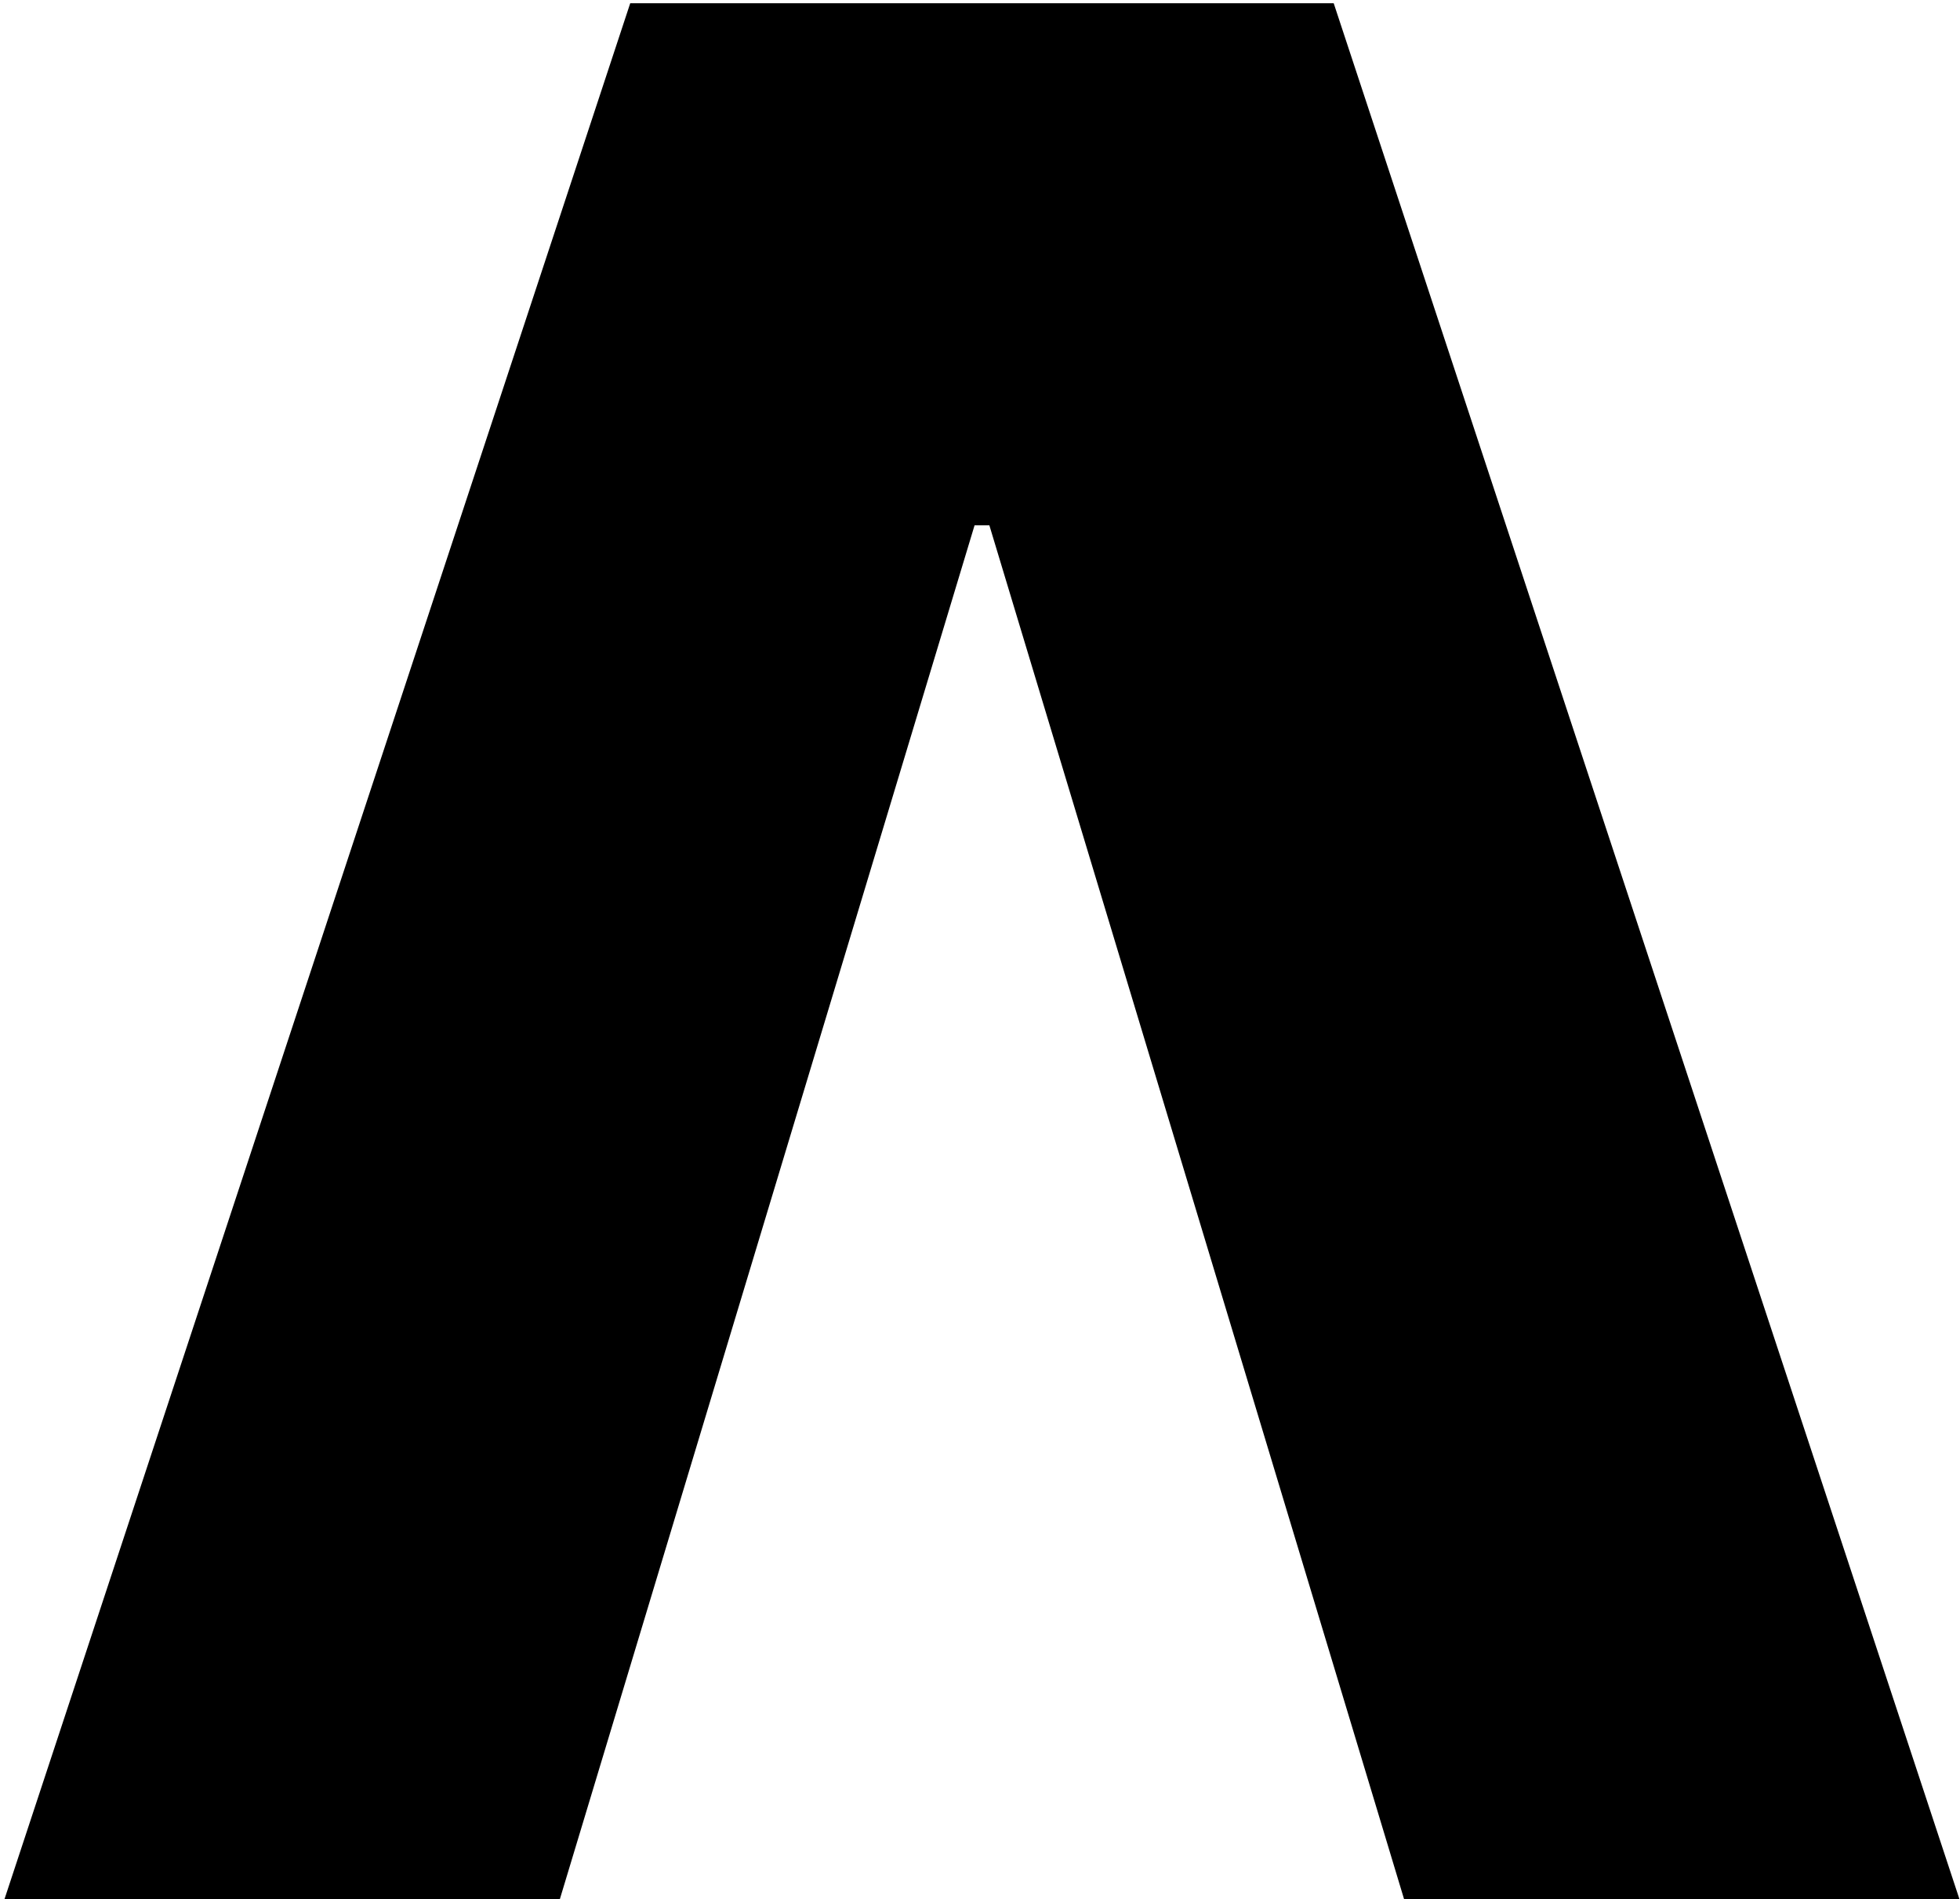 <svg width="385" height="373" viewBox="0 0 385 373" fill="none" xmlns="http://www.w3.org/2000/svg">
<path d="M109.977 373H0.886L123.795 0.636H261.977L384.886 373H275.795L194.341 103.182H191.432L109.977 373Z" fill="url(#paint0_linear_243_41)"/>
<defs>
<linearGradient id="paint0_linear_243_41" x1="223.72" y1="282.392" x2="262.242" y2="-65.929" gradientUnits="userSpaceOnUse">
<stop/>
</linearGradient>
</defs>
</svg>
